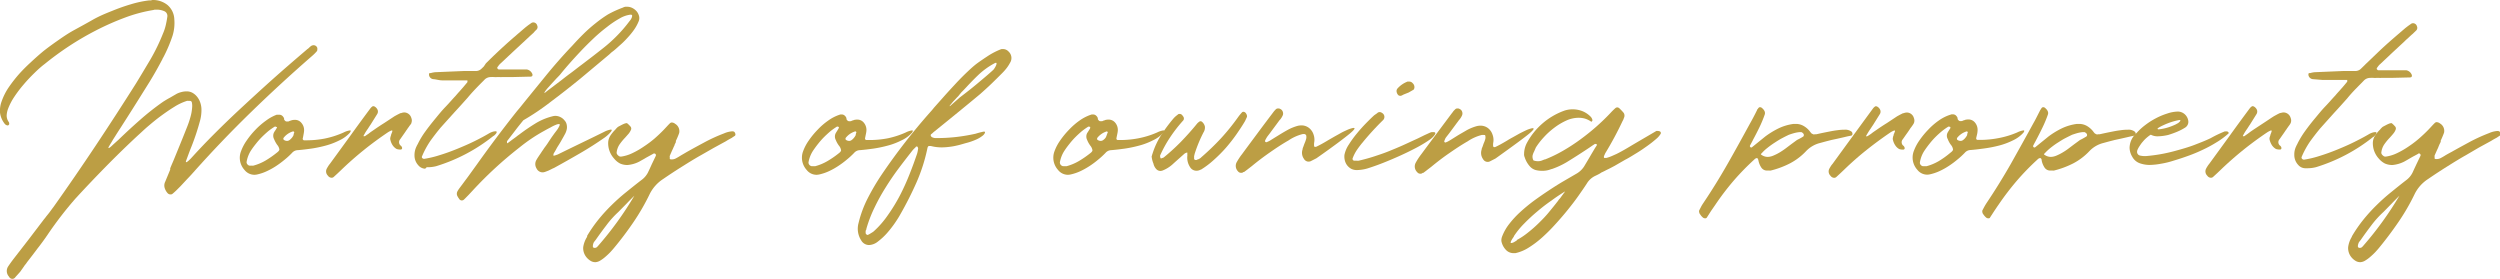 <svg xmlns="http://www.w3.org/2000/svg" viewBox="0 0 370.45 41.32"><defs><style>.cls-1{fill:#bc9e44;}</style></defs><g id="レイヤー_2" data-name="レイヤー 2"><g id="レイヤー_1-2" data-name="レイヤー 1"><path class="cls-1" d="M22.58,0a3.43,3.43,0,0,1,2.25.75,2.92,2.92,0,0,1,1,2.1,6.42,6.42,0,0,1-.26,2.44,21.5,21.5,0,0,1-1.36,3.2,1.13,1.13,0,0,0-.14.27c-.6,1.15-1.23,2.26-1.89,3.34l-1.72,2.75c-.57.91-1.15,1.83-1.74,2.75l-.83,1.3c-.28.43-.56.86-.83,1.3-.15.23-.3.46-.43.69s-.28.45-.41.68a1.6,1.6,0,0,0-.11.19c-.05.12-.06.18,0,.18s.23-.11.47-.34.57-.52,1-.91q1.57-1.52,3.19-2.94a37.62,37.62,0,0,1,3.41-2.68c.32-.2.64-.4,1-.59l1-.58a3.28,3.28,0,0,1,.71-.26,2.87,2.87,0,0,1,.75-.1,1.74,1.74,0,0,1,.91.23,2.37,2.37,0,0,1,.69.61,2.86,2.86,0,0,1,.44.83,3.32,3.32,0,0,1,.17.93,6.11,6.11,0,0,1-.18,1.64,35.26,35.26,0,0,1-1.29,3.92c-.14.34-.27.67-.39,1s-.25.67-.37,1-.08.33,0,.33.39-.24.82-.72q1.63-1.79,3.32-3.48t3.44-3.33c1.69-1.57,3.37-3.12,5.07-4.64s3.42-3,5.19-4.51a.31.31,0,0,1,.1-.08,1.49,1.49,0,0,0,.27-.23,2.75,2.75,0,0,1,.26-.22.7.7,0,0,1,.37-.12.57.57,0,0,1,.56.41,1,1,0,0,1,0,.25.38.38,0,0,1-.06.22,6.61,6.61,0,0,1-.7.7q-4.69,4.08-9.1,8.37t-8.54,8.93c-.31.35-.62.68-.93,1l-.93,1-.53.53c-.17.17-.35.34-.54.5l-.12.1a.39.39,0,0,1-.29.1.57.57,0,0,1-.47-.22,2,2,0,0,1-.42-.78,1.25,1.25,0,0,1,.09-.88l.74-1.79a.51.51,0,0,0,0-.1,1,1,0,0,1,0-.1c.11-.27.22-.54.34-.81s.23-.54.34-.81l.89-2.18c.29-.71.58-1.43.87-2.17a13.67,13.67,0,0,0,.54-1.56,6.88,6.88,0,0,0,.28-1.62,2.35,2.35,0,0,0-.06-.65.29.29,0,0,0-.25-.19h-.23a.67.67,0,0,0-.24,0,8,8,0,0,0-1.87.88c-.67.41-1.33.87-2,1.36s-1.28,1-1.87,1.5-1.1,1-1.54,1.39q-2.4,2.23-4.68,4.55t-4.51,4.74A54,54,0,0,0,7,34.86q-.72,1.05-1.47,2c-.5.67-1,1.33-1.53,2a2.44,2.44,0,0,1-.22.31,2.26,2.26,0,0,0-.23.31L3,40.26c-.21.24-.42.48-.64.71l-.08.1-.08.09a.49.49,0,0,1-.35.16A.54.54,0,0,1,1.34,41a1.23,1.23,0,0,1-.13-1.52c.24-.36.5-.72.78-1.09L4.2,35.54l2.2-2.89c.07-.1.15-.19.23-.29a3.15,3.15,0,0,0,.22-.29c.19-.23.38-.46.55-.69s.34-.47.52-.7q3.2-4.51,6.23-9.06t6-9.25c.74-1.21,1.46-2.42,2.18-3.63A28.66,28.66,0,0,0,24.14,5a7.17,7.17,0,0,0,.42-1.26c.1-.43.18-.86.24-1.3a.76.76,0,0,0-.45-.78,2.76,2.76,0,0,0-1.11-.23H23a.7.7,0,0,0-.25.05,22.15,22.15,0,0,0-4.21,1.12,39.51,39.51,0,0,0-4.28,1.89,43.44,43.44,0,0,0-4.08,2.38c-1.3.86-2.49,1.74-3.57,2.62Q5.93,10,5.12,10.8c-.54.52-1.07,1.08-1.58,1.68A17.91,17.91,0,0,0,2.15,14.3a8.82,8.82,0,0,0-.94,1.78,3.29,3.29,0,0,0-.22,1,1.62,1.62,0,0,0,.31,1,.49.49,0,0,1,.06.33.31.31,0,0,1-.09.12.17.17,0,0,1-.12.06.64.64,0,0,1-.31-.11,1,1,0,0,1-.22-.24A3.3,3.3,0,0,1,0,16.68,4,4,0,0,1,.25,15a9,9,0,0,1,1-2A21.05,21.05,0,0,1,2.8,11,24.56,24.56,0,0,1,4.54,9.25c.6-.56,1.15-1.05,1.66-1.48S7.56,6.71,8.36,6.15,10,5,10.91,4.5s1.84-1,2.8-1.55S15.64,2,16.6,1.62a28.51,28.51,0,0,1,2.84-1A15.74,15.74,0,0,1,22.07.06l.27,0Z"/><path class="cls-1" d="M50.92,19.63a3.06,3.06,0,0,1,.94-.31c.15,0,.14.11,0,.33a4.88,4.88,0,0,1-1.55,1.14,10.6,10.6,0,0,1-2,.77,18.38,18.38,0,0,1-2.18.46c-.74.1-1.39.18-2,.23a1.16,1.16,0,0,0-.86.41c-.33.34-.69.68-1.09,1a14.47,14.47,0,0,1-1.25.93,10.7,10.7,0,0,1-1.36.76,6.74,6.74,0,0,1-1.41.49,2,2,0,0,1-.47.06,1.87,1.87,0,0,1-1.46-.72,2.67,2.67,0,0,1-.51-2.78,6.83,6.83,0,0,1,.84-1.59,12.21,12.21,0,0,1,1.3-1.59,10.94,10.94,0,0,1,1.56-1.35A6.39,6.39,0,0,1,41,17L41.2,17l.18,0a.67.67,0,0,1,.41.13,1,1,0,0,1,.31.42.08.08,0,0,0,0,.07.15.15,0,0,0,0,.08c.11.2.23.3.37.3a.22.22,0,0,0,.12,0l.14,0a.58.58,0,0,0,.15-.06.52.52,0,0,1,.16-.06.58.58,0,0,0,.17-.06,2,2,0,0,1,.47-.06,1.22,1.22,0,0,1,1,.47,1.61,1.61,0,0,1,.38,1.07c0,.27-.07.55-.12.84l-.06.3a.3.3,0,0,0,0,.23.23.23,0,0,0,.16.12h.52a14.26,14.26,0,0,0,2.57-.26A13.18,13.18,0,0,0,50.92,19.63ZM41,18.81s0,0-.06,0-.05,0-.06-.05l-.17,0a10.31,10.31,0,0,0-1,.71c-.31.27-.62.55-.92.85a10.76,10.76,0,0,0-.84.95c-.26.32-.51.65-.74,1A4.53,4.53,0,0,0,36.54,24a.46.46,0,0,0,.14.37.48.48,0,0,0,.35.18.23.23,0,0,1,.11,0,.63.63,0,0,1,.19,0l.19,0a7.43,7.43,0,0,0,1.83-.76A14.52,14.52,0,0,0,41,22.64c.26-.19.39-.35.4-.49a1.36,1.36,0,0,0-.32-.68,4.06,4.06,0,0,1-.47-.86,1.08,1.08,0,0,1,0-1l.12-.2a1.27,1.27,0,0,0,.13-.19l.18-.31a.23.23,0,0,0,0-.07A.09.09,0,0,0,41,18.81Zm2.61.77s0,0,0,0l-.07-.06a.1.1,0,0,0-.06-.05h-.06a2.74,2.74,0,0,0-1.43,1s0,.07,0,.13a.2.2,0,0,0,.08.13.82.82,0,0,0,.47.15.64.64,0,0,0,.38-.14,2.45,2.45,0,0,0,.33-.32,1.8,1.8,0,0,0,.25-.4C43.52,19.82,43.57,19.69,43.62,19.58Z"/><path class="cls-1" d="M53.92,20.18H54c.06,0,.08,0,.08,0l.27-.19.27-.18c.13-.11.27-.21.41-.31l.41-.28c.5-.35,1-.68,1.51-1l1.52-1,.44-.24.44-.22s.07,0,.09,0a1.42,1.42,0,0,1,.45-.1,1.11,1.11,0,0,1,1.06.82,1,1,0,0,1,0,.76c0,.1-.11.19-.16.27l-.17.22a.35.35,0,0,1-.1.15,1.43,1.43,0,0,0-.14.2,1.37,1.37,0,0,1-.15.21c-.15.23-.3.45-.46.67l-.46.66a.66.66,0,0,0,.12,1,.57.57,0,0,1,.13.21.08.08,0,0,1,0,0,.08.08,0,0,0,0,0,.25.25,0,0,1,0,.22.2.2,0,0,1-.19.11h-.08a1.7,1.7,0,0,1-.51-.08,1.76,1.76,0,0,1-.61-.57,2.37,2.37,0,0,1-.31-.73.75.75,0,0,1,0-.47,2,2,0,0,1,.08-.26c0-.09.05-.17.08-.27a.64.64,0,0,0,.06-.16l.06-.17q0-.12-.06-.12l-.06,0-.14.06a3.44,3.44,0,0,0-.39.21c-1.23.83-2.42,1.7-3.55,2.61s-2.24,1.88-3.3,2.9l-.6.57-.61.56a.48.48,0,0,1-.29.1.69.69,0,0,1-.55-.31.88.88,0,0,1-.19-1c.07-.14.15-.27.23-.4a3.32,3.32,0,0,1,.26-.36l3-4.12q1.47-2.05,3-4.1a1.24,1.24,0,0,1,.35-.31h.1a.33.33,0,0,1,.19.06,1,1,0,0,1,.43.5.68.68,0,0,1-.06.59l-1,1.6c-.07.09-.13.19-.19.28l-.2.31c-.11.15-.22.32-.34.5l-.29.51c0,.08,0,.12,0,.12Z"/><path class="cls-1" d="M64.22,11.73a.71.71,0,0,1-.65-.64c0-.15,0-.23.12-.26a.11.11,0,0,1,.07,0l.07,0a3.49,3.49,0,0,1,.66-.13l2.13-.09,2.14-.09.59,0,.59,0h.37l.29,0a1.18,1.18,0,0,0,.74-.33l.35-.34L72,9.39c.94-.94,1.9-1.85,2.88-2.74s2-1.75,3-2.61l.4-.31.4-.28a.54.54,0,0,1,.35-.13.6.6,0,0,1,.57.45.54.54,0,0,1-.1.62c-.09.09-.19.18-.27.27L79,4.92a.87.87,0,0,0-.14.12.93.93,0,0,1-.15.13l-.47.44-.47.44L76,7.69,74.23,9.35a2.26,2.26,0,0,0-.43.49.64.64,0,0,0-.1.13.19.19,0,0,0,0,.16c.08.11.15.16.22.16h1l.44,0a3.31,3.31,0,0,0,.44,0l.72,0c.24,0,.48,0,.71,0h.42l.4,0a1.1,1.1,0,0,1,.85.72.34.34,0,0,1,0,.15.3.3,0,0,1-.07.14.79.79,0,0,1-.22.06l-.25,0-2.46.06c-.26,0-.51,0-.76,0l-.76,0a1.94,1.94,0,0,1-.35,0l-.34,0a3.7,3.7,0,0,1-.48,0,3.59,3.59,0,0,0-.47,0,1.29,1.29,0,0,0-1,.45c-.41.41-.83.83-1.24,1.26s-.81.87-1.18,1.32c-.66.74-1.31,1.47-2,2.21l-2,2.22c-.56.67-1.08,1.35-1.55,2a12.76,12.76,0,0,0-1.22,2.25.25.25,0,0,0,0,.27.39.39,0,0,0,.3.14,14.78,14.78,0,0,0,2.3-.55c.85-.26,1.71-.57,2.59-.93s1.74-.73,2.57-1.14,1.54-.79,2.16-1.16a2.52,2.52,0,0,1,.52-.23,1.35,1.35,0,0,1,.4-.07.21.21,0,0,1,.15,0,.17.17,0,0,1,.05.18.6.6,0,0,1-.13.21c-.06.06-.12.13-.19.19a.64.64,0,0,1-.19.13s0,0,0,0l0,0a25.5,25.5,0,0,1-8.43,4.45,5.09,5.09,0,0,1-1.21.16h-.21L63,25a1.4,1.4,0,0,1-1-.49,2.14,2.14,0,0,1-.58-1.5,2.82,2.82,0,0,1,.29-1.29,2,2,0,0,1,.1-.21,2,2,0,0,0,.11-.2A12.34,12.34,0,0,1,63,19.52c.45-.63.94-1.25,1.45-1.87s1-1.23,1.56-1.81,1-1.11,1.46-1.59c.2-.23.39-.46.59-.67l.58-.66,0,0,.62-.74a1.31,1.31,0,0,0,0-.27.05.05,0,0,1,0,0,.05.05,0,0,0,0,0H67l-.16,0c-.44,0-.88,0-1.32,0S64.66,11.76,64.22,11.73Z"/><path class="cls-1" d="M92.8,1h.12a1.68,1.68,0,0,1,.83.21,2,2,0,0,1,.63.52,1.85,1.85,0,0,1,.33.71,1.25,1.25,0,0,1-.09.76,6.23,6.23,0,0,1-.68,1.23A11.14,11.14,0,0,1,93,5.58c-.33.37-.68.72-1,1s-.71.65-1.07.94l-.33.25-.32.3L86,11.65q-2.13,1.74-4.37,3.42a36.14,36.14,0,0,1-4.08,2.75c-.41.51-.82,1-1.22,1.54l-1.2,1.56a.11.11,0,0,0,0,.08.31.31,0,0,1,0,.1.39.39,0,0,1,0,.06s0,0,0,.05h0a.12.12,0,0,0,.09,0l.49-.36c.16-.13.32-.24.47-.35s.27-.19.39-.29.25-.19.39-.29c.74-.56,1.51-1.09,2.32-1.59a9,9,0,0,1,2.56-1.09,1.76,1.76,0,0,1,.45-.07,1.72,1.72,0,0,1,.77.19,1.69,1.69,0,0,1,.58.47,1.26,1.26,0,0,1,.34.68,1.62,1.62,0,0,1,0,.66,2.83,2.83,0,0,1-.21.6l-.25.46s0,0,0,0l0,0-.42.74c-.14.25-.29.49-.44.72s-.19.33-.28.49-.18.32-.28.47A.65.65,0,0,0,82,23a.06.06,0,0,0,0,.06l.1,0a.08.08,0,0,1,.06,0l.35-.12a1.75,1.75,0,0,0,.34-.15l1.45-.71,1.73-.84,1.9-.92,1.57-.77a3.36,3.36,0,0,1,1-.35c.2,0,.19.12,0,.36a5.17,5.17,0,0,1-.91.83q-1.8,1.26-3.69,2.35c-1.26.73-2.53,1.45-3.81,2.15a3.53,3.53,0,0,0-.37.17l-.47.23-.48.18a1.24,1.24,0,0,1-.39.07,1,1,0,0,1-.88-.59,1.21,1.21,0,0,1,0-1.27c.11-.2.23-.38.35-.56s.25-.36.37-.55a3.62,3.62,0,0,1,.22-.32l.21-.32c.23-.3.47-.63.7-1l.38-.57.4-.56.41-.54a3.15,3.15,0,0,0,.28-.46.92.92,0,0,0,.12-.3c0-.08,0-.12-.14-.12a1.38,1.38,0,0,0-.44.12,5.31,5.31,0,0,0-.77.38l-.18.09-.36.19-.52.29a24.54,24.54,0,0,0-3.55,2.4A57.53,57.53,0,0,0,70,28.28l-.57.61-.57.58-.13.12a.45.45,0,0,1-.69-.12,3,3,0,0,1-.27-.43.76.76,0,0,1,0-.66A4.73,4.73,0,0,1,68,28l1.37-1.84,1.35-1.87q1.36-1.91,2.74-3.75t2.84-3.69l.32-.4L77,16c1.27-1.58,2.54-3.13,3.8-4.68s2.58-3.06,4-4.55c.56-.62,1.12-1.21,1.69-1.77a21.47,21.47,0,0,1,1.77-1.56A18,18,0,0,1,90.1,2.13a15.79,15.79,0,0,1,2.19-1A1.33,1.33,0,0,1,92.66,1ZM80.74,13.76s.17-.15.55-.44l1.56-1.18c.51-.38,1-.79,1.58-1.21s1.13-.87,1.75-1.33l1.69-1.29L89.29,7.2a21,21,0,0,0,2.1-1.87A20,20,0,0,0,93.23,3.2L93.39,3a1.62,1.62,0,0,0,.21-.36.69.69,0,0,0,.07-.32c0-.1-.08-.15-.24-.15a4.16,4.16,0,0,0-1.62.57A14,14,0,0,0,89.94,4a24.56,24.56,0,0,0-2,1.7c-.66.63-1.3,1.26-1.91,1.91s-1.17,1.26-1.68,1.84-.95,1.1-1.3,1.54c-.06.07-.13.16-.24.27l-.38.39-.68.74-.64.71a5.62,5.62,0,0,0-.4.53C80.66,13.72,80.66,13.77,80.74,13.76Z"/><path class="cls-1" d="M96.85,22.76l-.59.32-.58.32c-.15.1-.3.18-.46.27s-.31.17-.46.26a4.66,4.66,0,0,1-.83.34,4.74,4.74,0,0,1-.94.18,2.64,2.64,0,0,1-1.11-.22A2.84,2.84,0,0,1,91,23.5a3.37,3.37,0,0,1-.88-2.38,2.06,2.06,0,0,1,.35-1.06,5.22,5.22,0,0,1,.72-.86,1,1,0,0,1,.12-.15l.14-.14a.88.88,0,0,1,.23-.17l.4-.21a4.14,4.14,0,0,1,.43-.2,1.14,1.14,0,0,1,.34-.08h.06a3.36,3.36,0,0,1,.47.45.49.49,0,0,1,.15.45,2.33,2.33,0,0,1-.37.65l-.54.61a8,8,0,0,0-.82,1,2.63,2.63,0,0,0-.43,1.26.65.65,0,0,0,.25.38.51.51,0,0,0,.39.16,5.68,5.68,0,0,0,1.7-.52,12,12,0,0,0,1.73-1A15.16,15.16,0,0,0,97,20.52c.49-.43.92-.84,1.29-1.22s.65-.71,1-1.05a.43.43,0,0,1,.27-.1.87.87,0,0,1,.49.2,1.27,1.27,0,0,1,.59,1.36,11.27,11.27,0,0,1-.49,1.17l0,.09,0,.09-.19.39c0,.12-.11.25-.16.39s-.19.41-.28.62-.18.41-.27.63a.42.42,0,0,0,0,.2,2.23,2.23,0,0,0,0,.23c0,.07.1.1.28.1a1.26,1.26,0,0,0,.6-.14c.13-.07.34-.18.61-.35s.62-.36,1-.59c.9-.51,1.81-1,2.72-1.49a24,24,0,0,1,2.82-1.28,3.59,3.59,0,0,1,1.21-.31.51.51,0,0,1,.32.08.65.65,0,0,1,.16.32.28.28,0,0,1-.07.26l-.25.16-.25.17c-.28.15-.56.3-.82.47l-1.83,1L103.86,23c-1,.56-1.9,1.13-2.83,1.71s-1.85,1.19-2.77,1.82a5.64,5.64,0,0,0-2,2.25,32.39,32.39,0,0,1-2.4,4.15q-1.36,2-2.89,3.83c-.13.16-.31.36-.53.6a9.42,9.42,0,0,1-.72.68,5.14,5.14,0,0,1-.79.58,1.5,1.5,0,0,1-.72.23,1.34,1.34,0,0,1-.63-.16,2.43,2.43,0,0,1-.61-.49,2.14,2.14,0,0,1-.55-1.58A3.88,3.88,0,0,1,87,35.09l0-.07a.25.25,0,0,1,0-.07,20.64,20.64,0,0,1,1.72-2.47,25.06,25.06,0,0,1,1.9-2.08c.66-.65,1.35-1.27,2.08-1.86s1.5-1.21,2.32-1.84A3.19,3.19,0,0,0,96,25.59l.29-.61.28-.62.62-1.29a1.05,1.05,0,0,0,0-.13.27.27,0,0,0-.08-.14.33.33,0,0,0-.19-.06h-.08ZM94,29c-.4.4-.79.79-1.18,1.2l-1.18,1.2a14,14,0,0,0-1.8,2c-.54.7-1.06,1.42-1.58,2.16l-.13.16-.14.19a1.46,1.46,0,0,0-.14.51.79.79,0,0,1,0,.17.1.1,0,0,0,.06.07l.1.07h.12a.51.51,0,0,0,.28-.08,1.39,1.39,0,0,0,.21-.21A49,49,0,0,0,94,29Z"/><path class="cls-1" d="M134.21,19.63a3.14,3.14,0,0,1,.94-.31c.15,0,.14.11,0,.33a4.77,4.77,0,0,1-1.55,1.14,10.13,10.13,0,0,1-2,.77,18.38,18.38,0,0,1-2.18.46c-.73.1-1.38.18-2,.23a1.16,1.16,0,0,0-.86.41c-.33.34-.69.68-1.09,1a13.07,13.07,0,0,1-1.25.93,10.58,10.58,0,0,1-1.35.76,7,7,0,0,1-1.42.49,2,2,0,0,1-.47.06,1.85,1.85,0,0,1-1.45-.72,2.7,2.7,0,0,1-.52-2.78,6.83,6.83,0,0,1,.84-1.59,12.29,12.29,0,0,1,1.31-1.59,9.94,9.94,0,0,1,1.56-1.35,6.23,6.23,0,0,1,1.63-.85l.18-.06.18,0a.65.65,0,0,1,.41.13.93.93,0,0,1,.31.42.14.14,0,0,0,0,.07.15.15,0,0,0,0,.08c.11.2.24.3.37.3a.24.24,0,0,0,.13,0l.14,0,.14-.06a.58.58,0,0,1,.17-.06.52.52,0,0,0,.16-.06,2,2,0,0,1,.47-.06,1.24,1.24,0,0,1,1,.47,1.67,1.67,0,0,1,.38,1.07c0,.27-.07.55-.13.84l-.06.3a.35.35,0,0,0,0,.23.25.25,0,0,0,.17.12H129a14.26,14.26,0,0,0,2.57-.26A13,13,0,0,0,134.21,19.63Zm-9.9-.82s0,0-.07,0l-.06-.05-.16,0a10.42,10.42,0,0,0-1,.71c-.31.27-.62.55-.92.85a10.76,10.76,0,0,0-.84.95c-.26.32-.5.65-.74,1a4.53,4.53,0,0,0-.72,1.81.57.57,0,0,0,.5.55.16.16,0,0,1,.1,0l.19,0,.2,0a7.36,7.36,0,0,0,1.82-.76,13.66,13.66,0,0,0,1.62-1.11c.26-.19.4-.35.4-.49a1.32,1.32,0,0,0-.31-.68,3.71,3.71,0,0,1-.48-.86,1.08,1.08,0,0,1,0-1l.12-.2.12-.19.19-.31a.56.56,0,0,1,0-.07A.15.15,0,0,0,124.31,18.81Zm2.6.77a.05.05,0,0,1,0,0l-.06-.06-.06-.05h-.07a2.82,2.82,0,0,0-1.43,1s0,.07,0,.13a.19.19,0,0,0,.07.13.84.84,0,0,0,.47.15.59.59,0,0,0,.38-.14,1.66,1.66,0,0,0,.33-.32,1.84,1.84,0,0,0,.26-.4C126.81,19.82,126.87,19.69,126.91,19.58Z"/><path class="cls-1" d="M144.58,19.81a11.8,11.8,0,0,1,1.19-.31h.06q.16,0,.12.18a1.1,1.1,0,0,1-.36.44,4.26,4.26,0,0,1-.92.55,9.4,9.4,0,0,1-1.57.54l-.84.24c-.3.08-.61.15-.92.21s-.63.1-.93.13a8.59,8.59,0,0,1-.86.05,6.43,6.43,0,0,1-1.6-.2,1.42,1.42,0,0,0-.31,0c-.08,0-.15.1-.2.25A25.38,25.38,0,0,1,135.82,27a51,51,0,0,1-2.42,4.78c-.18.33-.44.75-.79,1.26a16,16,0,0,1-1.17,1.5,9.22,9.22,0,0,1-1.35,1.25,2.25,2.25,0,0,1-1.32.52,1.34,1.34,0,0,1-1.15-.68,3.18,3.18,0,0,1-.41-2.54,16.61,16.61,0,0,1,1.37-3.71,34.35,34.35,0,0,1,2-3.41,89.83,89.83,0,0,1,7.4-9.51l.19-.22a2.73,2.73,0,0,0,.2-.25l1.45-1.63c.53-.6,1.12-1.24,1.77-1.94s1.25-1.3,1.79-1.81,1-.92,1.45-1.25,1.08-.75,1.64-1.12a10.56,10.56,0,0,1,1.77-.91.76.76,0,0,1,.2-.06l.21,0a1.12,1.12,0,0,1,.8.37,1.3,1.3,0,0,1,.22,1.66,5.46,5.46,0,0,1-.53.82,7.75,7.75,0,0,1-.66.74c-.52.52-1,1-1.58,1.56s-1.08,1-1.66,1.52q-1.62,1.35-3.24,2.67c-1.08.88-2.17,1.77-3.28,2.66a1.93,1.93,0,0,1-.22.18,2,2,0,0,0-.27.23,2,2,0,0,1-.27.22.23.23,0,0,0,0,.28.37.37,0,0,0,.25.19,1.06,1.06,0,0,0,.47.09,25.36,25.36,0,0,0,3-.16A27.33,27.33,0,0,0,144.58,19.81ZM128.27,34.25v.29a.28.28,0,0,0,.13.2.2.2,0,0,0,.22.06l.23-.12.31-.19a2.23,2.23,0,0,0,.3-.2,13.62,13.62,0,0,0,2.09-2.39A25.23,25.23,0,0,0,133.33,29a33.24,33.24,0,0,0,1.44-3.17c.43-1.07.8-2.1,1.13-3.07a4.23,4.23,0,0,0,.15-.8.55.55,0,0,0-.15-.26.26.26,0,0,0-.26.16,3.38,3.38,0,0,0-.46.47c-.69.88-1.38,1.77-2.06,2.68s-1.31,1.84-1.9,2.79a29.12,29.12,0,0,0-1.63,2.95,19.12,19.12,0,0,0-1.21,3.15c0,.07,0,.13-.07.19A1.77,1.77,0,0,1,128.27,34.25Zm19-24.82a11.19,11.19,0,0,0-2.2,1.58c-.61.58-1.22,1.2-1.84,1.87l-.31.33-.32.33a2.23,2.23,0,0,0-.21.22l-.2.25a.16.16,0,0,0-.06.08l-.07.08-.06.07a.6.6,0,0,1-.14.14l-.36.39c-.14.15-.28.29-.4.44l-.3.36c-.07.09-.1.15-.07.16s.12-.07.27-.21l.51-.45.74-.65c.82-.62,1.66-1.27,2.53-2s1.68-1.4,2.43-2.09l.14-.19a2.91,2.91,0,0,0,.2-.35,1.26,1.26,0,0,0,.12-.34q0-.15-.09-.15A.84.84,0,0,0,147.28,9.43Z"/><path class="cls-1" d="M171.46,19.63a3.14,3.14,0,0,1,.94-.31c.15,0,.14.11,0,.33a4.77,4.77,0,0,1-1.55,1.14,10.13,10.13,0,0,1-2,.77,18.38,18.38,0,0,1-2.18.46c-.73.1-1.39.18-2,.23a1.16,1.16,0,0,0-.86.41c-.33.34-.69.68-1.09,1a13.07,13.07,0,0,1-1.25.93,11.31,11.31,0,0,1-1.35.76,7,7,0,0,1-1.42.49,2,2,0,0,1-.47.06,1.85,1.85,0,0,1-1.45-.72,2.7,2.7,0,0,1-.52-2.78,6.83,6.83,0,0,1,.84-1.59,12.29,12.29,0,0,1,1.31-1.59,10.34,10.34,0,0,1,1.55-1.35,6.55,6.55,0,0,1,1.63-.85l.19-.06.18,0a.67.67,0,0,1,.41.13.93.93,0,0,1,.31.42.14.14,0,0,0,0,.07.15.15,0,0,0,0,.08c.11.2.23.3.37.3s.1,0,.12,0l.15,0,.14-.06a.58.58,0,0,1,.17-.06.52.52,0,0,0,.16-.06,2,2,0,0,1,.47-.06,1.26,1.26,0,0,1,1,.47,1.67,1.67,0,0,1,.38,1.07c0,.27-.07.55-.13.84l-.06.3a.35.35,0,0,0,0,.23.23.23,0,0,0,.17.12h.51a14.26,14.26,0,0,0,2.57-.26A13,13,0,0,0,171.46,19.63Zm-9.91-.82s0,0-.06,0l-.06-.05-.16,0a10.42,10.42,0,0,0-1,.71c-.31.27-.62.55-.92.85a10.76,10.76,0,0,0-.84.95c-.26.32-.51.65-.74,1a4.53,4.53,0,0,0-.72,1.81.57.57,0,0,0,.5.55.16.16,0,0,1,.1,0l.19,0,.2,0a7.52,7.52,0,0,0,1.82-.76,14.52,14.52,0,0,0,1.62-1.11c.26-.19.4-.35.4-.49a1.41,1.41,0,0,0-.31-.68,3.71,3.71,0,0,1-.48-.86,1.11,1.11,0,0,1,0-1l.13-.2.12-.19.19-.31a.56.56,0,0,1,0-.07S161.57,18.82,161.55,18.81Zm2.61.77a.05.05,0,0,1,0,0l-.06-.06-.06-.05H164a2.82,2.82,0,0,0-1.43,1s0,.07,0,.13a.16.16,0,0,0,.07.13.84.84,0,0,0,.47.15.62.62,0,0,0,.38-.14,1.66,1.66,0,0,0,.33-.32A1.84,1.84,0,0,0,164,20C164.06,19.82,164.12,19.69,164.16,19.58Z"/><path class="cls-1" d="M170.65,23.17a1.29,1.29,0,0,0,.07-.21,1.42,1.42,0,0,1,.07-.22A11.53,11.53,0,0,1,172.07,20a23.21,23.21,0,0,1,1.82-2.45,3.34,3.34,0,0,1,.51-.47.69.69,0,0,0,.14-.12.38.38,0,0,1,.25-.08.5.5,0,0,1,.35.14,2.34,2.34,0,0,1,.18.23.51.51,0,0,1,.11.31.44.44,0,0,1-.11.3,21.28,21.28,0,0,0-1.9,2.44,17.93,17.93,0,0,0-1.5,2.71.08.08,0,0,0,0,0l0,0a.35.35,0,0,0,0,.23.79.79,0,0,0,.06.22l.07,0a.1.1,0,0,0,.07,0l.31-.12A30.56,30.56,0,0,0,175,21c.83-.86,1.63-1.75,2.4-2.7a1.74,1.74,0,0,1,.41-.33h.1a.28.28,0,0,1,.18.06,1.29,1.29,0,0,1,.45.71,1.34,1.34,0,0,1-.2.87A20.33,20.33,0,0,0,177,22.87c0,.06,0,.14-.06.22a1.57,1.57,0,0,1,0,.23.53.53,0,0,1,0,.2.24.24,0,0,0,.07.13.28.28,0,0,0,.18.06l.12,0,.08-.07.08,0a1.85,1.85,0,0,0,.44-.24l.08-.08a37.46,37.46,0,0,0,2.93-2.82,32.2,32.2,0,0,0,2.56-3.17,7,7,0,0,1,.56-.68.25.25,0,0,1,.2-.08h.08a.53.53,0,0,1,.35.3.65.65,0,0,1,.11.44c-.05.11-.09.21-.14.31l-.15.32c-.38.65-.82,1.31-1.3,2a24.49,24.49,0,0,1-1.57,2,21.12,21.12,0,0,1-1.77,1.77,12.43,12.43,0,0,1-1.9,1.43l-.06,0a1.12,1.12,0,0,1-.6.16,1.09,1.09,0,0,1-.94-.53,2.54,2.54,0,0,1-.41-1.68,1.48,1.48,0,0,0,0-.21l0-.2s0,0,0-.06,0,0-.07,0h-.08l0,0a0,0,0,0,0,0,0l-.18.09a1,1,0,0,0-.17.13c-.56.5-1.13,1-1.7,1.52a4.86,4.86,0,0,1-1.5.92,1.14,1.14,0,0,1-.26.05.85.85,0,0,1-.62-.25,1.68,1.68,0,0,1-.44-.83A3.63,3.63,0,0,1,170.65,23.17Z"/><path class="cls-1" d="M183.22,24.1c.12-.22.25-.44.39-.65a6.51,6.51,0,0,1,.43-.6c.73-1,1.48-2,2.22-3s1.49-2,2.25-3l.14-.19c.07-.08.11-.13.11-.15l.12-.13.18-.19a.48.48,0,0,1,.35-.12h.1a.9.9,0,0,1,.41.22.78.78,0,0,1,.18.75,2.76,2.76,0,0,1-.4.67.79.79,0,0,0-.13.14l-.74,1-.46.62c-.15.22-.35.47-.58.77a6,6,0,0,0-.33.58l0,.07a.43.43,0,0,0,0,.07l0,0s0,.06.06.06a.17.17,0,0,0,.12.06,2.92,2.92,0,0,0,.6-.28l.56-.35.57-.35c.48-.3.95-.58,1.42-.84a6.91,6.91,0,0,1,1.53-.62,2.61,2.61,0,0,1,.53-.06,1.81,1.81,0,0,1,1.08.35,2,2,0,0,1,.71,1,2.32,2.32,0,0,1,.08,1.27v.1a1.38,1.38,0,0,0,0,.25c0,.11,0,.17.09.2a.48.48,0,0,0,.22,0c.39-.18,1-.5,1.82-1l.8-.46c.33-.19.67-.37,1-.56s.7-.35,1-.49a4.36,4.36,0,0,1,.85-.28h.09c.28,0,.09.28-.58.84s-2.36,1.85-4.94,3.65l-.86.44a.88.88,0,0,1-.33.06.79.79,0,0,1-.66-.41,1.54,1.54,0,0,1-.2-1.42c0-.15.08-.3.13-.44s.1-.29.16-.44a4,4,0,0,0,.24-.68,1,1,0,0,0,0-.49.13.13,0,0,0-.07-.11l-.13-.09a1.47,1.47,0,0,0-.33,0,6.52,6.52,0,0,0-2.09.94c-1,.57-1.89,1.17-2.78,1.79s-1.78,1.29-2.64,2l-.58.45c-.2.16-.4.3-.59.44l-.08,0a.21.21,0,0,0-.08.06.49.49,0,0,1-.25.06.57.57,0,0,1-.49-.23A1.15,1.15,0,0,1,183.22,24.1Z"/><path class="cls-1" d="M201.07,25.2a1.75,1.75,0,0,1-.87-.2,2,2,0,0,1-.6-.53,2,2,0,0,1-.33-.73,2.36,2.36,0,0,1-.05-.79,4.25,4.25,0,0,1,.65-1.53,15.78,15.78,0,0,1,1.19-1.64c.44-.54.9-1.05,1.37-1.53s.87-.87,1.2-1.17l.43-.3a.51.51,0,0,1,.37-.17.53.53,0,0,1,.35.12.67.67,0,0,1,.12,1.11A41.17,41.17,0,0,0,202,21a.44.44,0,0,1-.1.12q-.45.54-.84,1.11a5.81,5.81,0,0,0-.64,1.27.29.29,0,0,0,.06.21.26.26,0,0,0,.21.1h.33a1.17,1.17,0,0,0,.32,0c.81-.19,1.58-.4,2.31-.64s1.45-.48,2.14-.76,1.4-.57,2.11-.89,1.43-.66,2.18-1l1-.49.81-.37a1.34,1.34,0,0,1,.26-.08l.28,0c.18,0,.26.06.26.19s-.29.53-.78.89a18.33,18.33,0,0,1-1.88,1.15c-.75.4-1.58.81-2.48,1.22s-1.78.78-2.64,1.12-1.62.6-2.32.82A5.84,5.84,0,0,1,201.07,25.2Zm6.52-11-.08,0-.09,0-.2-.08a.94.94,0,0,1-.27-.52.58.58,0,0,1,.15-.51,3.84,3.84,0,0,1,1.47-1,.23.23,0,0,1,.14,0h.13a.62.62,0,0,1,.47.22.79.79,0,0,1,.27.74l-.06.17a.26.26,0,0,1-.11.1l-.68.39L208,14l-.23.12Z"/><path class="cls-1" d="M209.79,24.1c.12-.22.25-.44.39-.65s.28-.41.43-.6c.74-1,1.48-2,2.23-3l2.24-3,.15-.19.11-.15a.64.64,0,0,1,.11-.13l.19-.19a.45.45,0,0,1,.34-.12h.11a1,1,0,0,1,.41.22.77.77,0,0,1,.17.75,2.48,2.48,0,0,1-.4.67l-.12.14-.74,1-.46.62c-.16.22-.35.47-.59.77s-.21.36-.32.58a.25.25,0,0,0,0,.07L214,21a.05.05,0,0,1,0,0s0,.06.06.06a.17.17,0,0,0,.12.06,2.85,2.85,0,0,0,.59-.28c.2-.11.38-.23.57-.35l.56-.35c.48-.3,1-.58,1.43-.84a6.91,6.91,0,0,1,1.53-.62,2.53,2.53,0,0,1,.53-.06,1.83,1.83,0,0,1,1.08.35,2,2,0,0,1,.7,1,2.23,2.23,0,0,1,.08,1.27v.1a1.38,1.38,0,0,0,0,.25.2.2,0,0,0,.1.2.46.46,0,0,0,.21,0c.4-.18,1-.5,1.83-1,.2-.13.47-.28.8-.46l1-.56c.36-.18.7-.35,1-.49a4.16,4.16,0,0,1,.85-.28h.08q.44,0-.57.84t-4.95,3.65l-.86.44a.81.81,0,0,1-.33.06.79.79,0,0,1-.65-.41,1.58,1.58,0,0,1-.21-1.42c0-.15.09-.3.14-.44s.1-.29.15-.44a4,4,0,0,0,.25-.68,1,1,0,0,0,0-.49.15.15,0,0,0-.07-.11L219.9,20a1.6,1.6,0,0,0-.33,0,6.62,6.62,0,0,0-2.09.94c-1,.57-1.88,1.17-2.78,1.79s-1.77,1.29-2.63,2l-.59.45c-.19.16-.39.3-.58.44l-.08,0a.24.24,0,0,0-.09.06.45.45,0,0,1-.24.06.57.57,0,0,1-.49-.23A1.16,1.16,0,0,1,209.79,24.1Z"/><path class="cls-1" d="M231.66,16.45A3.72,3.72,0,0,1,233,16.2a3.9,3.9,0,0,1,1.48.27,3.63,3.63,0,0,1,1.26.86,1.08,1.08,0,0,1,.23.47.37.37,0,0,1-.12.23s-.09,0-.17-.07a3.26,3.26,0,0,0-.88-.4,3.62,3.62,0,0,0-.86-.11,4.49,4.49,0,0,0-1.86.42,9.34,9.34,0,0,0-1.78,1.07,11.11,11.11,0,0,0-1.56,1.42,10.88,10.88,0,0,0-1.16,1.5l-.06.14-.19.44a2.57,2.57,0,0,0-.23.6,1.12,1.12,0,0,0,.13.73,2,2,0,0,0,.66.12,1.72,1.72,0,0,0,.52-.08l.48-.19a.08.08,0,0,0,.07,0,19.47,19.47,0,0,0,2.68-1.3,27.47,27.47,0,0,0,2.5-1.63c.81-.59,1.59-1.21,2.34-1.87s1.47-1.35,2.15-2.07a10.09,10.09,0,0,1,.74-.73.5.5,0,0,1,.27-.11.51.51,0,0,1,.35.17,7.74,7.74,0,0,1,.61.65.74.74,0,0,1,.11.48c0,.12-.07.24-.11.36a1.39,1.39,0,0,1-.16.35,50.09,50.09,0,0,1-2.58,4.8l-.19.43a.39.39,0,0,0,0,.06.25.25,0,0,1,0,.07c0,.08,0,.12.08.12h.06l.13,0,.1,0a5.21,5.21,0,0,0,.76-.26l.72-.32c.31-.15,1-.51,1.93-1.07s2.3-1.35,4-2.35h.08c.44,0,.63.13.56.41a3,3,0,0,1-.68.78,15.8,15.8,0,0,1-1.27,1c-.49.35-1,.71-1.61,1.08s-1.15.72-1.71,1l-1.56.9q-.72.39-1.17.6l-.45.23-.25.12a.77.77,0,0,0-.18.1l-.17.11-.28.15-.31.15a2.92,2.92,0,0,0-1.33,1.19c-.33.51-.74,1.1-1.21,1.77s-1,1.36-1.58,2.08-1.19,1.43-1.84,2.14a25.87,25.87,0,0,1-2,2,14.55,14.55,0,0,1-2,1.5,6.1,6.1,0,0,1-1.93.8l-.26,0a1.53,1.53,0,0,1-1.09-.42,2.58,2.58,0,0,1-.68-1.14,1.1,1.1,0,0,1-.05-.48,1.62,1.62,0,0,1,.12-.47,7.15,7.15,0,0,1,1.05-1.83,14.05,14.05,0,0,1,1.63-1.76,25.26,25.26,0,0,1,2-1.65q1.07-.78,2.16-1.5c.72-.48,1.43-.93,2.14-1.35l1.94-1.13a3.3,3.3,0,0,0,1.21-1.11l.81-1.36c.26-.45.53-.9.81-1.37l.24-.37q.12-.18-.12-.24s0,0-.08,0-.05,0-.06,0l-.37.24-.39.27c-1.12.75-2.27,1.49-3.45,2.21a12,12,0,0,1-2.17,1l-.06,0a3.33,3.33,0,0,1-1.36.26,3.68,3.68,0,0,1-1-.12,1.81,1.81,0,0,1-.83-.53,3.75,3.75,0,0,1-.78-1.38,1,1,0,0,1-.08-.49,3.55,3.55,0,0,1,.43-1.64A10.24,10.24,0,0,1,231.66,16.45Zm-6.89,19.11a10.44,10.44,0,0,0,1.66-1.11,19,19,0,0,0,1.59-1.4c.51-.5,1-1,1.46-1.56s.88-1.07,1.28-1.59a1.44,1.44,0,0,0,.18-.25,2,2,0,0,1,.19-.22,2.11,2.11,0,0,0,.19-.25l.27-.37.24-.32.08-.13c-.64.4-1.33.85-2,1.35a24.39,24.39,0,0,0-2.1,1.61,25.54,25.54,0,0,0-1.94,1.79,12.08,12.08,0,0,0-1.55,1.9l0,.07-.06.07a3.73,3.73,0,0,0-.25.39,1.25,1.25,0,0,0-.16.37c0,.07,0,.1.1.1a1,1,0,0,0,.43-.15,4.42,4.42,0,0,0,.41-.26l0,0Z"/><path class="cls-1" d="M260.19,23.46a.86.86,0,0,0-.25.19,36.46,36.46,0,0,0-3.07,3.15,38.58,38.58,0,0,0-2.67,3.51l-.65.94-.64,1a.28.28,0,0,1-.25.1.5.5,0,0,1-.35-.14,2,2,0,0,1-.25-.26l-.2-.28a.73.73,0,0,1-.08-.25.41.41,0,0,1,0-.22c.09-.19.19-.37.28-.55s.2-.35.31-.52c1.29-1.91,2.49-3.86,3.62-5.84s2.24-4,3.33-6c.18-.31.35-.63.52-.95s.33-.64.51-1c0-.05,0-.1.08-.14l.08-.12a.62.62,0,0,1,.09-.11.23.23,0,0,1,.2-.08.37.37,0,0,1,.25.08c.41.33.56.67.45,1a18,18,0,0,1-.8,1.92c-.3.62-.62,1.24-.95,1.85-.06.14-.14.28-.21.41l-.22.41c-.06.11,0,.21.11.29l.14,0,1-.81,1-.81a12.47,12.47,0,0,1,2-1.22,7.28,7.28,0,0,1,2.22-.65l.33,0a2.3,2.3,0,0,1,1.15.31,3.1,3.1,0,0,1,.9.78,3,3,0,0,0,.27.33l.24.12a.33.33,0,0,0,.23,0l.21,0,.28-.06c.48-.11,1.08-.23,1.79-.37.35-.07.71-.13,1.05-.17a7.45,7.45,0,0,1,1.06-.08,1.56,1.56,0,0,1,1.09.31.49.49,0,0,1,.11.33.27.27,0,0,1-.15.23l-.6.12-.59.14-.88.2-.89.19-.86.22-.84.23a4.27,4.27,0,0,0-2.07,1.21,9,9,0,0,1-2.37,1.8,13,13,0,0,1-2.86,1.07.8.8,0,0,1-.23,0l-.24,0a1,1,0,0,1-.94-.46,2.84,2.84,0,0,1-.41-1c-.05-.26-.13-.39-.25-.39Zm7-3.24c.07,0,.1-.1.1-.2a.29.29,0,0,0-.08-.23.76.76,0,0,0-.27-.21l-.16,0h-.16a4.81,4.81,0,0,0-.79.15q-.39.11-.75.24c-.28.13-.6.29-1,.5s-.74.43-1.11.67a12.75,12.75,0,0,0-1.07.77,6.14,6.14,0,0,0-.81.75l-.16.16s0,0,0,0,0,.06,0,.06a1.63,1.63,0,0,0,1,.37,2.27,2.27,0,0,0,.86-.2,7.06,7.06,0,0,0,.95-.48c.31-.19.61-.39.9-.61l.74-.56.9-.66C266.67,20.55,267,20.37,267.22,20.22Z"/><path class="cls-1" d="M276.58,20.18h.06c.06,0,.08,0,.08,0L277,20l.27-.18c.13-.11.27-.21.41-.31l.41-.28c.5-.35,1-.68,1.52-1l1.51-1,.44-.24.44-.22c.05,0,.07,0,.09,0a1.42,1.42,0,0,1,.45-.1,1.1,1.1,0,0,1,1.06.82,1,1,0,0,1,0,.76c-.05.1-.11.19-.16.27l-.16.22a.55.55,0,0,1-.11.15,1.43,1.43,0,0,0-.14.2l-.14.21c-.15.23-.31.45-.47.67l-.46.66a.66.66,0,0,0,.13,1,.72.72,0,0,1,.12.21.08.08,0,0,1,0,0,.08.08,0,0,0,0,0,.25.25,0,0,1,0,.22.2.2,0,0,1-.18.11h-.09a1.75,1.75,0,0,1-.51-.08,1.65,1.65,0,0,1-.6-.57,2.39,2.39,0,0,1-.32-.73.75.75,0,0,1,0-.47c0-.09.05-.18.08-.26s0-.17.08-.27a.64.64,0,0,0,.06-.16,1.22,1.22,0,0,1,.07-.17c0-.08,0-.12-.07-.12l-.06,0-.14.06a3.44,3.44,0,0,0-.39.21q-1.84,1.25-3.55,2.61t-3.3,2.9l-.6.57-.61.56a.48.48,0,0,1-.29.1.69.69,0,0,1-.55-.31.88.88,0,0,1-.19-1c.07-.14.15-.27.23-.4a2.42,2.42,0,0,1,.27-.36c1-1.38,2-2.75,3-4.12s2-2.74,3-4.1a1.24,1.24,0,0,1,.35-.31h.1a.33.33,0,0,1,.19.06,1,1,0,0,1,.43.5.68.68,0,0,1-.06.59l-1,1.6-.19.28-.2.31c-.11.15-.22.32-.33.5s-.22.36-.3.51,0,.12,0,.12Z"/><path class="cls-1" d="M298.9,19.63a3.14,3.14,0,0,1,.94-.31c.16,0,.14.11,0,.33a4.83,4.83,0,0,1-1.54,1.14,10.45,10.45,0,0,1-2.05.77A18.38,18.38,0,0,1,294,22c-.73.1-1.38.18-2,.23a1.16,1.16,0,0,0-.86.41c-.33.34-.69.68-1.09,1a13.07,13.07,0,0,1-1.25.93,10.58,10.58,0,0,1-1.35.76,7,7,0,0,1-1.42.49,2,2,0,0,1-.47.06,1.85,1.85,0,0,1-1.45-.72,2.7,2.7,0,0,1-.52-2.78,6.83,6.83,0,0,1,.84-1.59,12.29,12.29,0,0,1,1.31-1.59,9.94,9.94,0,0,1,1.56-1.35A6.23,6.23,0,0,1,289,17l.18-.06.19,0a.69.69,0,0,1,.41.13,1,1,0,0,1,.3.42.14.14,0,0,0,0,.07.15.15,0,0,0,0,.08c.11.2.24.3.37.3a.24.24,0,0,0,.13,0l.14,0,.14-.06a.58.58,0,0,1,.17-.06.52.52,0,0,0,.16-.06,2,2,0,0,1,.47-.06,1.24,1.24,0,0,1,1,.47,1.67,1.67,0,0,1,.38,1.07q0,.4-.12.84l-.07.3a.35.35,0,0,0,0,.23.25.25,0,0,0,.17.12h.51a14.45,14.45,0,0,0,2.58-.26A13.09,13.09,0,0,0,298.9,19.63Zm-9.9-.82s0,0-.07,0l-.06-.05-.16,0a9.13,9.13,0,0,0-1,.71c-.32.27-.63.55-.93.85a10.76,10.76,0,0,0-.84.95c-.26.32-.5.65-.74,1a4.37,4.37,0,0,0-.71,1.81.43.43,0,0,0,.14.37.47.47,0,0,0,.35.18l.1,0,.19,0,.2,0a7.36,7.36,0,0,0,1.82-.76A12.89,12.89,0,0,0,289,22.64c.26-.19.4-.35.4-.49a1.32,1.32,0,0,0-.31-.68,3.33,3.33,0,0,1-.47-.86,1,1,0,0,1,0-1l.12-.2.12-.19L289,19a.56.56,0,0,1,0-.07A.15.15,0,0,0,289,18.81Zm2.6.77a.05.05,0,0,1,0,0l-.06-.06-.06-.05h-.06a2.81,2.81,0,0,0-1.44,1s0,.07,0,.13a.19.19,0,0,0,.07.13.84.84,0,0,0,.47.15.59.59,0,0,0,.38-.14,1.66,1.66,0,0,0,.33-.32,1.84,1.84,0,0,0,.26-.4C291.5,19.82,291.56,19.69,291.6,19.58Z"/><path class="cls-1" d="M302.15,23.46a.86.86,0,0,0-.25.19,36.34,36.34,0,0,0-3.06,3.15,40.6,40.6,0,0,0-2.68,3.51c-.22.31-.43.63-.64.94l-.65,1c0,.07-.12.1-.25.1a.48.48,0,0,1-.34-.14,2,2,0,0,1-.25-.26l-.21-.28a1,1,0,0,1-.08-.25.8.8,0,0,1,0-.22l.29-.55c.1-.18.2-.35.31-.52q1.92-2.86,3.62-5.84c1.12-2,2.24-4,3.33-6,.18-.31.35-.63.51-.95l.51-1,.09-.14.08-.12a.48.48,0,0,1,.08-.11.26.26,0,0,1,.21-.08.33.33,0,0,1,.24.08c.41.33.56.67.45,1a18,18,0,0,1-.8,1.92c-.3.62-.61,1.24-.94,1.85-.07.14-.14.28-.22.41l-.21.41c-.07.11,0,.21.1.29l.15,0,1-.81,1-.81a12,12,0,0,1,2-1.22,7.42,7.42,0,0,1,2.23-.65l.33,0a2.33,2.33,0,0,1,1.15.31,3.38,3.38,0,0,1,.9.78,2.16,2.16,0,0,0,.27.33l.23.12a.36.36,0,0,0,.24,0l.2,0,.29-.06c.48-.11,1.07-.23,1.78-.37.36-.07.71-.13,1.06-.17a7.45,7.45,0,0,1,1.06-.08,1.51,1.51,0,0,1,1.08.31.56.56,0,0,1,.12.33.26.26,0,0,1-.16.23l-.59.12-.6.14-.88.2-.88.19-.86.22-.84.23a4.27,4.27,0,0,0-2.07,1.21,9,9,0,0,1-2.37,1.8,13.39,13.39,0,0,1-2.86,1.07.85.85,0,0,1-.23,0l-.25,0a1,1,0,0,1-.94-.46,3,3,0,0,1-.41-1c0-.26-.12-.39-.25-.39Zm7-3.24a.2.2,0,0,0,.11-.2.29.29,0,0,0-.08-.23,1,1,0,0,0-.27-.21l-.17,0h-.16a5,5,0,0,0-.79.15q-.37.11-.75.24c-.27.13-.59.29-1,.5s-.74.43-1.12.67-.73.5-1.07.77a7.75,7.75,0,0,0-.81.75l-.16.16s0,0,0,0,0,.06,0,.06a1.66,1.66,0,0,0,1,.37,2.31,2.31,0,0,0,.86-.2,7,7,0,0,0,.94-.48,8.34,8.34,0,0,0,.9-.61l.74-.56.9-.66C308.63,20.55,308.91,20.37,309.18,20.22Z"/><path class="cls-1" d="M322.73,16.53a1.56,1.56,0,0,1,1.17.57,1.6,1.6,0,0,1,.37.91v.08a1,1,0,0,1-.45.8,8,8,0,0,1-1.23.64,13.53,13.53,0,0,1-1.32.47,7.47,7.47,0,0,1-1.54.2,2.08,2.08,0,0,1-1-.23h-.06a5.55,5.55,0,0,0-1,.85l-.3.35c-.11.15-.22.3-.32.46a3.17,3.17,0,0,0-.27.47.88.88,0,0,0-.11.42.56.56,0,0,0,.43.53,3.54,3.54,0,0,0,.86.08,23.35,23.35,0,0,0,4.39-.78c1-.27,2-.56,2.83-.88s1.66-.64,2.4-1a17.33,17.33,0,0,1,2.09-1l.22,0a.33.33,0,0,1,.35.19.2.2,0,0,1,0,.1v0a11.57,11.57,0,0,1-1.78,1.32,19.26,19.26,0,0,1-2.05,1.11,22.4,22.4,0,0,1-2.16.9c-.74.27-1.45.5-2.15.71a12.33,12.33,0,0,1-1.82.45,10.1,10.1,0,0,1-1.77.19,4.36,4.36,0,0,1-1.44-.25,2.05,2.05,0,0,1-1.1-.94,2.73,2.73,0,0,1-.41-1.36v0a3,3,0,0,1,1.05-2.19,8.38,8.38,0,0,1,1.26-1.16,10.43,10.43,0,0,1,1.56-1,9.93,9.93,0,0,1,1.69-.71A5.26,5.26,0,0,1,322.73,16.53Zm-3,2.58s0,.06.13.06a7.3,7.3,0,0,0,1.92-.47c.24-.09.43-.18.59-.25l.4-.22q.33-.27.33-.39s-.05-.05-.15-.06a9.64,9.64,0,0,0-2.31.74C320,18.81,319.69,19,319.69,19.11Z"/><path class="cls-1" d="M332.42,20.18h.06s.08,0,.08,0l.27-.19.26-.18.41-.31.41-.28,1.52-1c.51-.33,1-.67,1.52-1l.44-.24c.14-.08.29-.15.44-.22s.07,0,.08,0a1.54,1.54,0,0,1,.45-.1,1.11,1.11,0,0,1,1.07.82,1,1,0,0,1,0,.76c-.05.1-.11.19-.16.27l-.17.22a.48.48,0,0,1-.1.15,1.43,1.43,0,0,0-.14.2,1.37,1.37,0,0,1-.15.21c-.15.23-.3.45-.46.67l-.46.66a.65.65,0,0,0,.12,1,.57.57,0,0,1,.13.21.08.08,0,0,1,0,0,0,0,0,0,0,0,0,.29.29,0,0,1,0,.22.21.21,0,0,1-.19.11h-.08a1.7,1.7,0,0,1-.51-.08,1.76,1.76,0,0,1-.61-.57,2.66,2.66,0,0,1-.32-.73.83.83,0,0,1,0-.47l.09-.26c0-.09.05-.17.08-.27a.64.64,0,0,0,.06-.16.58.58,0,0,1,.06-.17q0-.12-.06-.12l-.06,0-.14.06a3.44,3.44,0,0,0-.39.21c-1.23.83-2.42,1.7-3.55,2.61s-2.24,1.88-3.3,2.9l-.6.57-.61.56a.51.51,0,0,1-.29.1.68.68,0,0,1-.55-.31.88.88,0,0,1-.19-1,3.18,3.18,0,0,1,.23-.4,3.32,3.32,0,0,1,.26-.36l3-4.12q1.47-2.05,3-4.1a1.24,1.24,0,0,1,.35-.31h.1a.33.33,0,0,1,.19.06,1,1,0,0,1,.43.5.72.72,0,0,1-.06.59l-1,1.6c-.07.09-.13.19-.19.28l-.2.31c-.11.15-.22.32-.34.5l-.29.51c0,.08,0,.12,0,.12Z"/><path class="cls-1" d="M342.72,11.73a.73.73,0,0,1-.66-.64c0-.15,0-.23.13-.26a.11.11,0,0,1,.07,0l.07,0a3.34,3.34,0,0,1,.66-.13l2.13-.09,2.13-.09.6,0,.59,0h.37l.29,0a1.18,1.18,0,0,0,.74-.33l.35-.34c.12-.12.24-.23.34-.34,1-.94,1.91-1.85,2.89-2.74s2-1.75,3-2.61l.4-.31.4-.28a.54.54,0,0,1,.35-.13.6.6,0,0,1,.57.45.55.55,0,0,1-.1.62l-.28.27-.27.26-.15.12a.86.86,0,0,1-.14.13l-.47.44c-.17.14-.32.29-.47.44l-1.77,1.64-1.76,1.66a2,2,0,0,0-.43.49.4.4,0,0,0-.1.13.19.19,0,0,0,0,.16c.08.11.15.16.22.16h1l.44,0a3.31,3.31,0,0,0,.44,0l.71,0q.38,0,.72,0h.42l.4,0a1.08,1.08,0,0,1,.84.72.49.49,0,0,1,0,.15.3.3,0,0,1-.07.14.79.79,0,0,1-.22.06l-.25,0-2.46.06c-.26,0-.51,0-.76,0l-.76,0a1.94,1.94,0,0,1-.35,0l-.35,0a3.54,3.54,0,0,1-.47,0,3.59,3.59,0,0,0-.47,0,1.31,1.31,0,0,0-1,.45l-1.24,1.26c-.41.43-.81.87-1.17,1.32-.66.74-1.31,1.47-2,2.21L343.83,19c-.56.67-1.08,1.35-1.55,2a12.76,12.76,0,0,0-1.22,2.25.25.25,0,0,0,.05.27.39.39,0,0,0,.3.14,14.78,14.78,0,0,0,2.3-.55c.84-.26,1.71-.57,2.59-.93s1.74-.73,2.56-1.14,1.55-.79,2.17-1.16a2.52,2.52,0,0,1,.52-.23,1.35,1.35,0,0,1,.4-.07c.07,0,.12,0,.14,0a.16.16,0,0,1,.05.18A.57.57,0,0,1,352,20l-.19.19a.64.64,0,0,1-.19.13s0,0,0,0,0,0,0,0a25.5,25.5,0,0,1-8.43,4.45,5.09,5.09,0,0,1-1.21.16h-.21l-.22,0a1.4,1.4,0,0,1-1-.49,2.14,2.14,0,0,1-.58-1.5,2.7,2.7,0,0,1,.29-1.29,2,2,0,0,1,.1-.21.93.93,0,0,0,.1-.2,13.44,13.44,0,0,1,1.09-1.79c.45-.63.93-1.25,1.45-1.87s1-1.23,1.56-1.81,1-1.11,1.46-1.59c.19-.23.39-.46.59-.67l.58-.66,0,0,.62-.74a1.31,1.31,0,0,0,0-.27s0,0,0,0a.07.07,0,0,0,0,0h-2.24l-.16,0c-.44,0-.88,0-1.33,0Z"/><path class="cls-1" d="M358.38,22.76l-.59.32c-.2.1-.39.21-.58.32s-.31.18-.46.27-.31.17-.46.26a4.8,4.8,0,0,1-1.77.52,2.69,2.69,0,0,1-1.12-.22,2.92,2.92,0,0,1-.91-.73,3.37,3.37,0,0,1-.88-2.38,2.06,2.06,0,0,1,.35-1.06,5.22,5.22,0,0,1,.72-.86,1,1,0,0,1,.12-.15l.14-.14a.88.88,0,0,1,.23-.17l.4-.21a4.14,4.14,0,0,1,.43-.2,1.14,1.14,0,0,1,.34-.08h.06a3.36,3.36,0,0,1,.47.45.46.46,0,0,1,.14.45,1.92,1.92,0,0,1-.37.65c-.16.2-.34.4-.53.61a8,8,0,0,0-.82,1,2.63,2.63,0,0,0-.43,1.26.65.65,0,0,0,.25.38.51.51,0,0,0,.39.16,5.68,5.68,0,0,0,1.7-.52,12.5,12.5,0,0,0,1.73-1,15.16,15.16,0,0,0,1.59-1.22c.49-.43.92-.84,1.29-1.22s.65-.71,1-1.05a.43.43,0,0,1,.26-.1.89.89,0,0,1,.5.2,1.27,1.27,0,0,1,.59,1.36c-.14.38-.3.77-.49,1.17a.25.25,0,0,0,0,.09.36.36,0,0,0,0,.09l-.19.39c-.05.12-.11.25-.16.39s-.19.41-.28.62l-.28.63a.6.6,0,0,0,0,.2l0,.23c0,.07.11.1.29.1a1.29,1.29,0,0,0,.6-.14c.13-.07.34-.18.61-.35s.62-.36,1.05-.59c.9-.51,1.81-1,2.71-1.49a25.61,25.61,0,0,1,2.82-1.28,3.7,3.7,0,0,1,1.21-.31.57.57,0,0,1,.33.08.74.74,0,0,1,.16.32.26.26,0,0,1-.08.26l-.24.16-.25.17c-.28.15-.56.3-.82.47l-1.83,1L365.39,23c-1,.56-1.9,1.13-2.83,1.71s-1.85,1.19-2.77,1.82a5.57,5.57,0,0,0-2,2.25,31.32,31.32,0,0,1-2.41,4.15q-1.37,2-2.88,3.83c-.13.16-.31.36-.53.6a9.42,9.42,0,0,1-.72.68,5.14,5.14,0,0,1-.79.58,1.51,1.51,0,0,1-.73.23,1.33,1.33,0,0,1-.62-.16,2.43,2.43,0,0,1-.61-.49,2.14,2.14,0,0,1-.55-1.58,3.88,3.88,0,0,1,.55-1.54l0-.07.05-.07a20.64,20.64,0,0,1,1.72-2.47,25.06,25.06,0,0,1,1.9-2.08c.66-.65,1.35-1.27,2.08-1.86s1.49-1.21,2.31-1.84a3.11,3.11,0,0,0,.93-1.11l.28-.61.29-.62.62-1.29a1.05,1.05,0,0,0,0-.13.28.28,0,0,0-.09-.14.28.28,0,0,0-.18-.06h-.08ZM355.55,29c-.4.4-.79.79-1.18,1.2l-1.18,1.2a14.71,14.71,0,0,0-1.81,2c-.53.7-1.06,1.42-1.57,2.16l-.13.16-.14.19a1.71,1.71,0,0,0-.15.51.44.44,0,0,1,0,.17s0,0,.07.07l.1.07h.12a.51.51,0,0,0,.28-.08,1.39,1.39,0,0,0,.21-.21A49.7,49.7,0,0,0,355.55,29Z"/></g></g></svg>